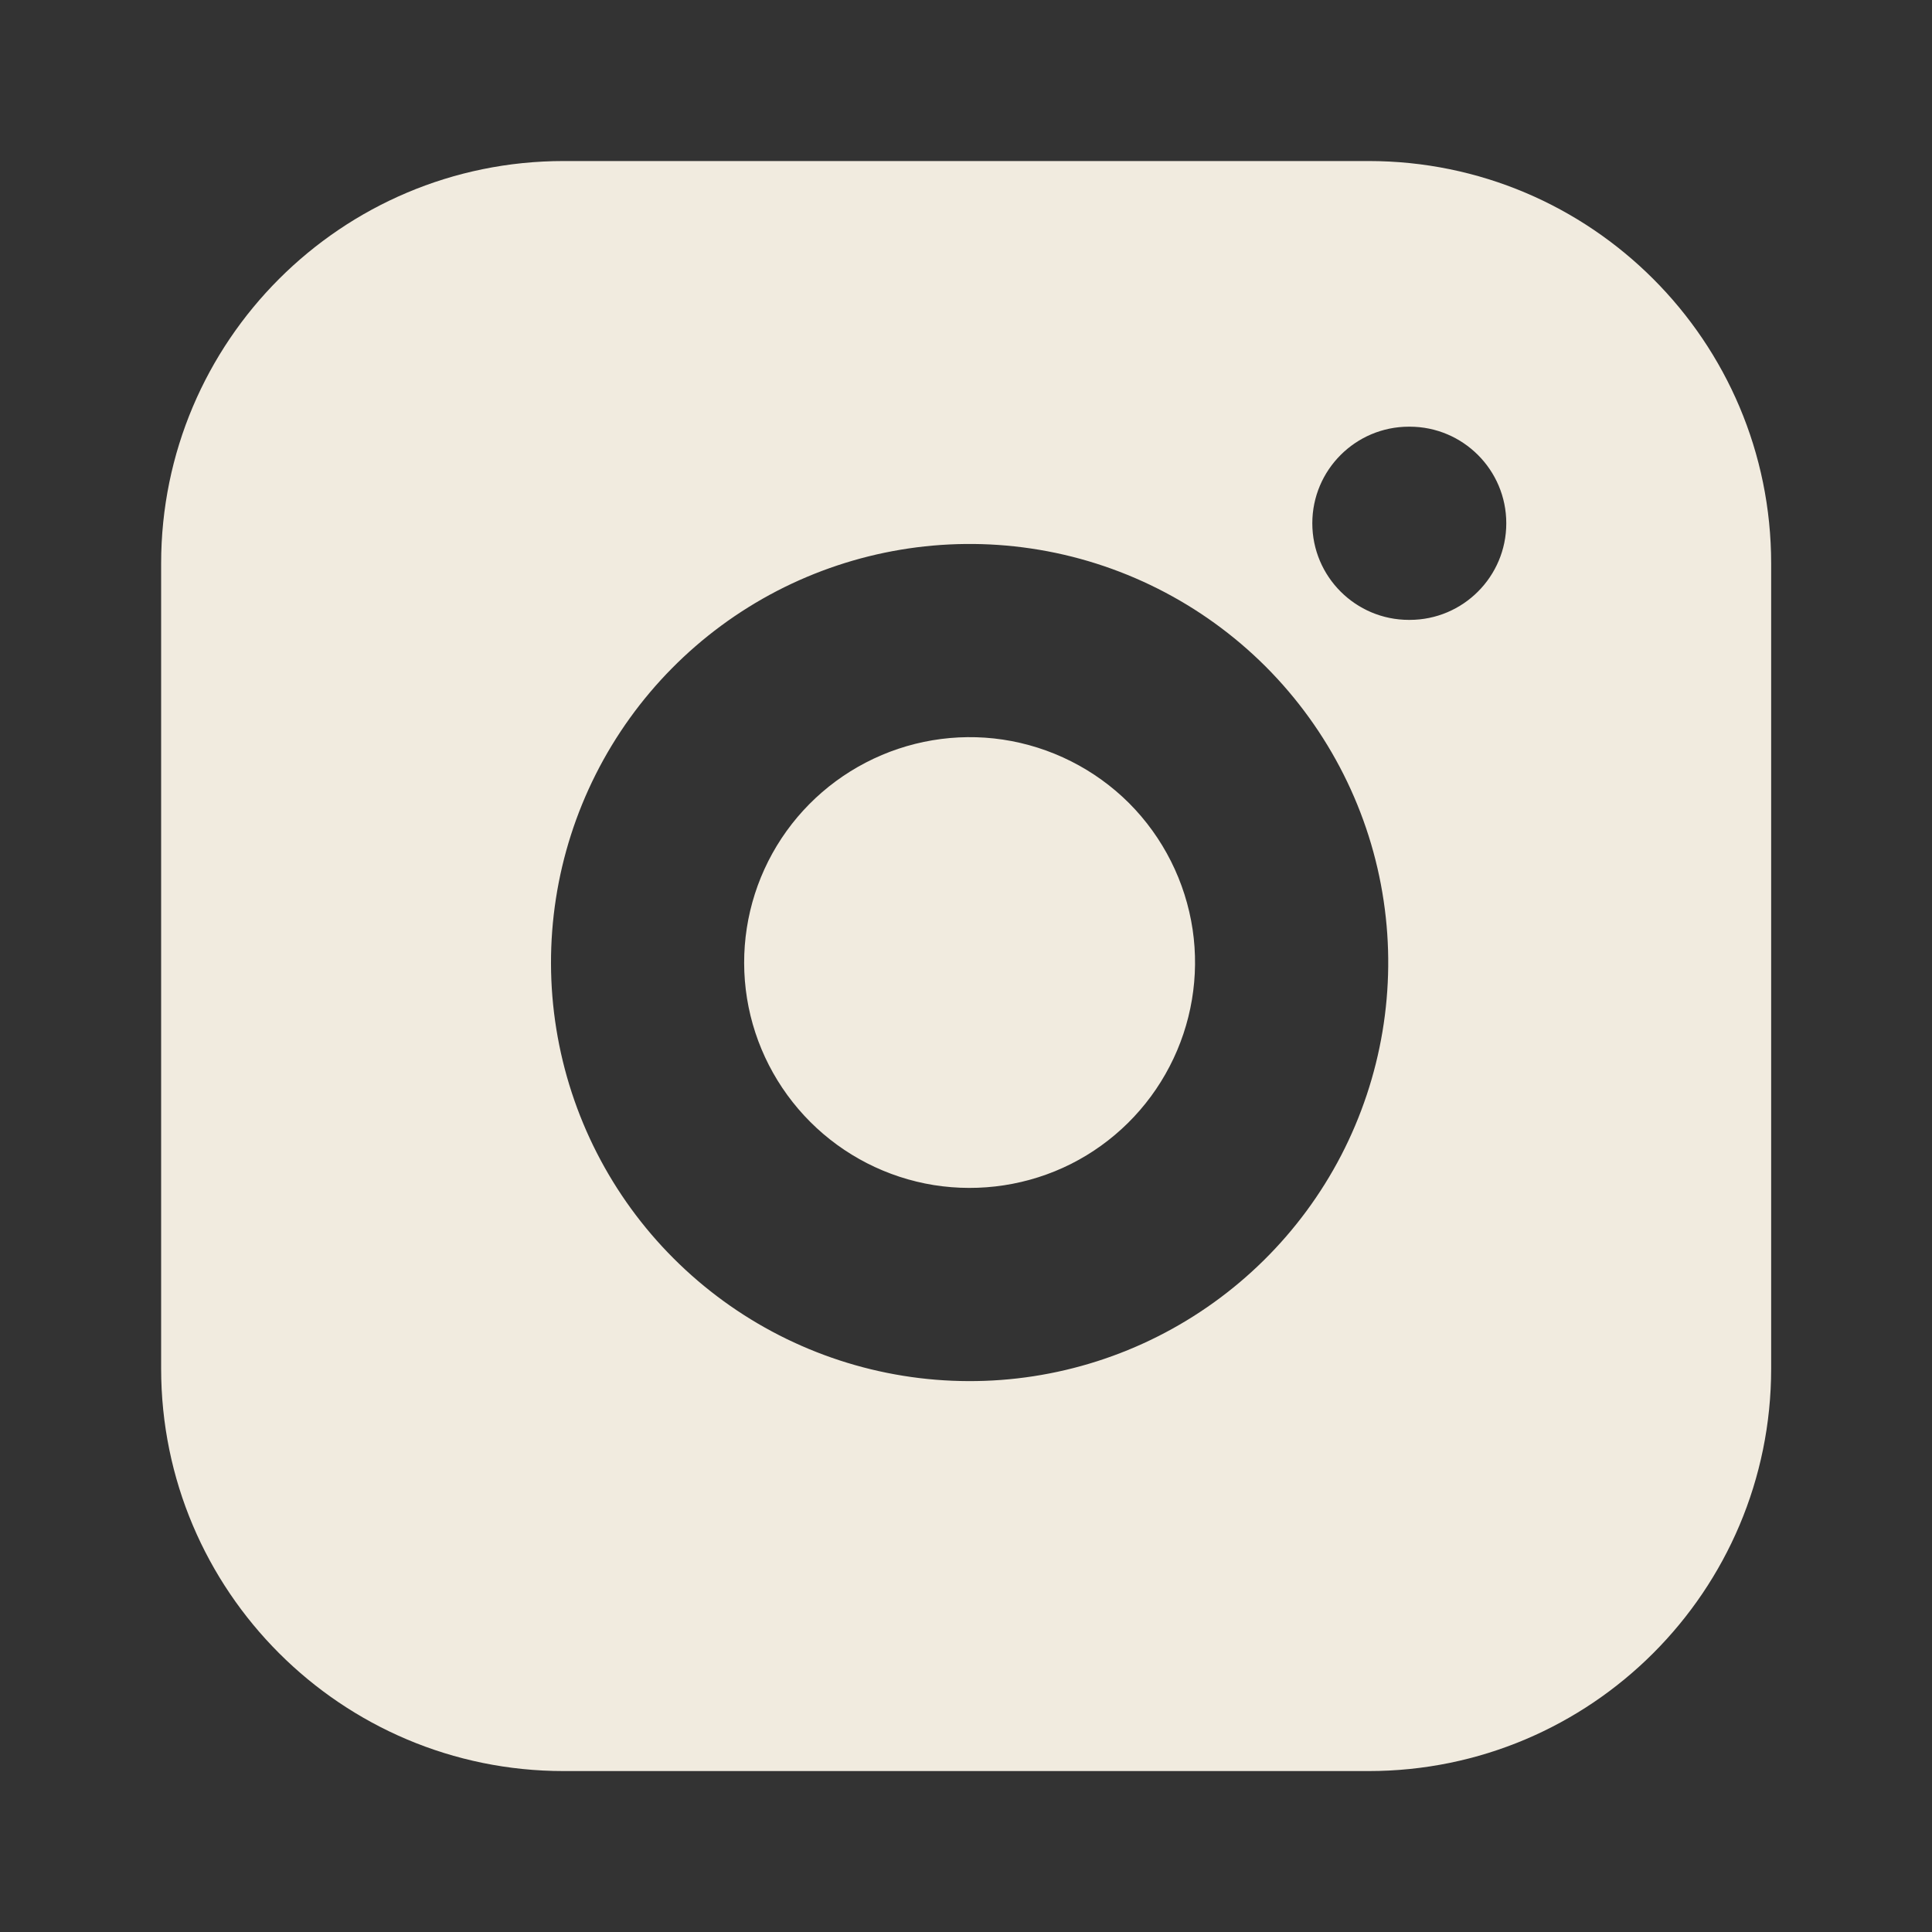 <svg width="20" height="20" viewBox="0 0 20 20" fill="none" xmlns="http://www.w3.org/2000/svg">
<rect x="0" y="0" width="20" height="20" fill="#333333" stroke="none"/>
<path d="M14.168 1.667C16.469 1.667 18.335 3.533 18.335 5.834V14.167C18.335 16.468 16.469 18.334 14.168 18.334H5.835C3.534 18.334 1.668 16.468 1.668 14.167V5.834C1.668 3.533 3.534 1.667 5.835 1.667H14.168ZM10.673 5.678C9.771 5.544 8.851 5.699 8.042 6.118C7.233 6.538 6.577 7.202 6.167 8.016C5.757 8.83 5.614 9.753 5.759 10.652C5.904 11.552 6.329 12.384 6.974 13.028C7.618 13.672 8.449 14.097 9.349 14.242C10.248 14.387 11.171 14.245 11.985 13.835C12.799 13.425 13.464 12.769 13.884 11.96C14.303 11.151 14.458 10.23 14.324 9.328C14.188 8.409 13.759 7.558 13.102 6.9C12.444 6.243 11.592 5.814 10.673 5.678ZM8.963 7.894C9.398 7.668 9.895 7.584 10.38 7.656C10.875 7.73 11.334 7.961 11.688 8.314C12.041 8.668 12.272 9.127 12.346 9.622C12.418 10.107 12.334 10.604 12.108 11.039C11.882 11.475 11.525 11.828 11.087 12.049C10.649 12.269 10.151 12.345 9.667 12.268C9.183 12.19 8.735 11.961 8.388 11.614C8.041 11.267 7.811 10.819 7.733 10.335C7.655 9.85 7.732 9.353 7.953 8.915C8.174 8.477 8.527 8.12 8.963 7.894ZM14.585 4.417C14.033 4.417 13.585 4.865 13.585 5.417C13.585 5.969 14.033 6.417 14.585 6.417H14.593C15.145 6.417 15.593 5.969 15.593 5.417C15.593 4.865 15.145 4.417 14.593 4.417H14.585Z" fill="#F1EBDF"/>
</svg>

